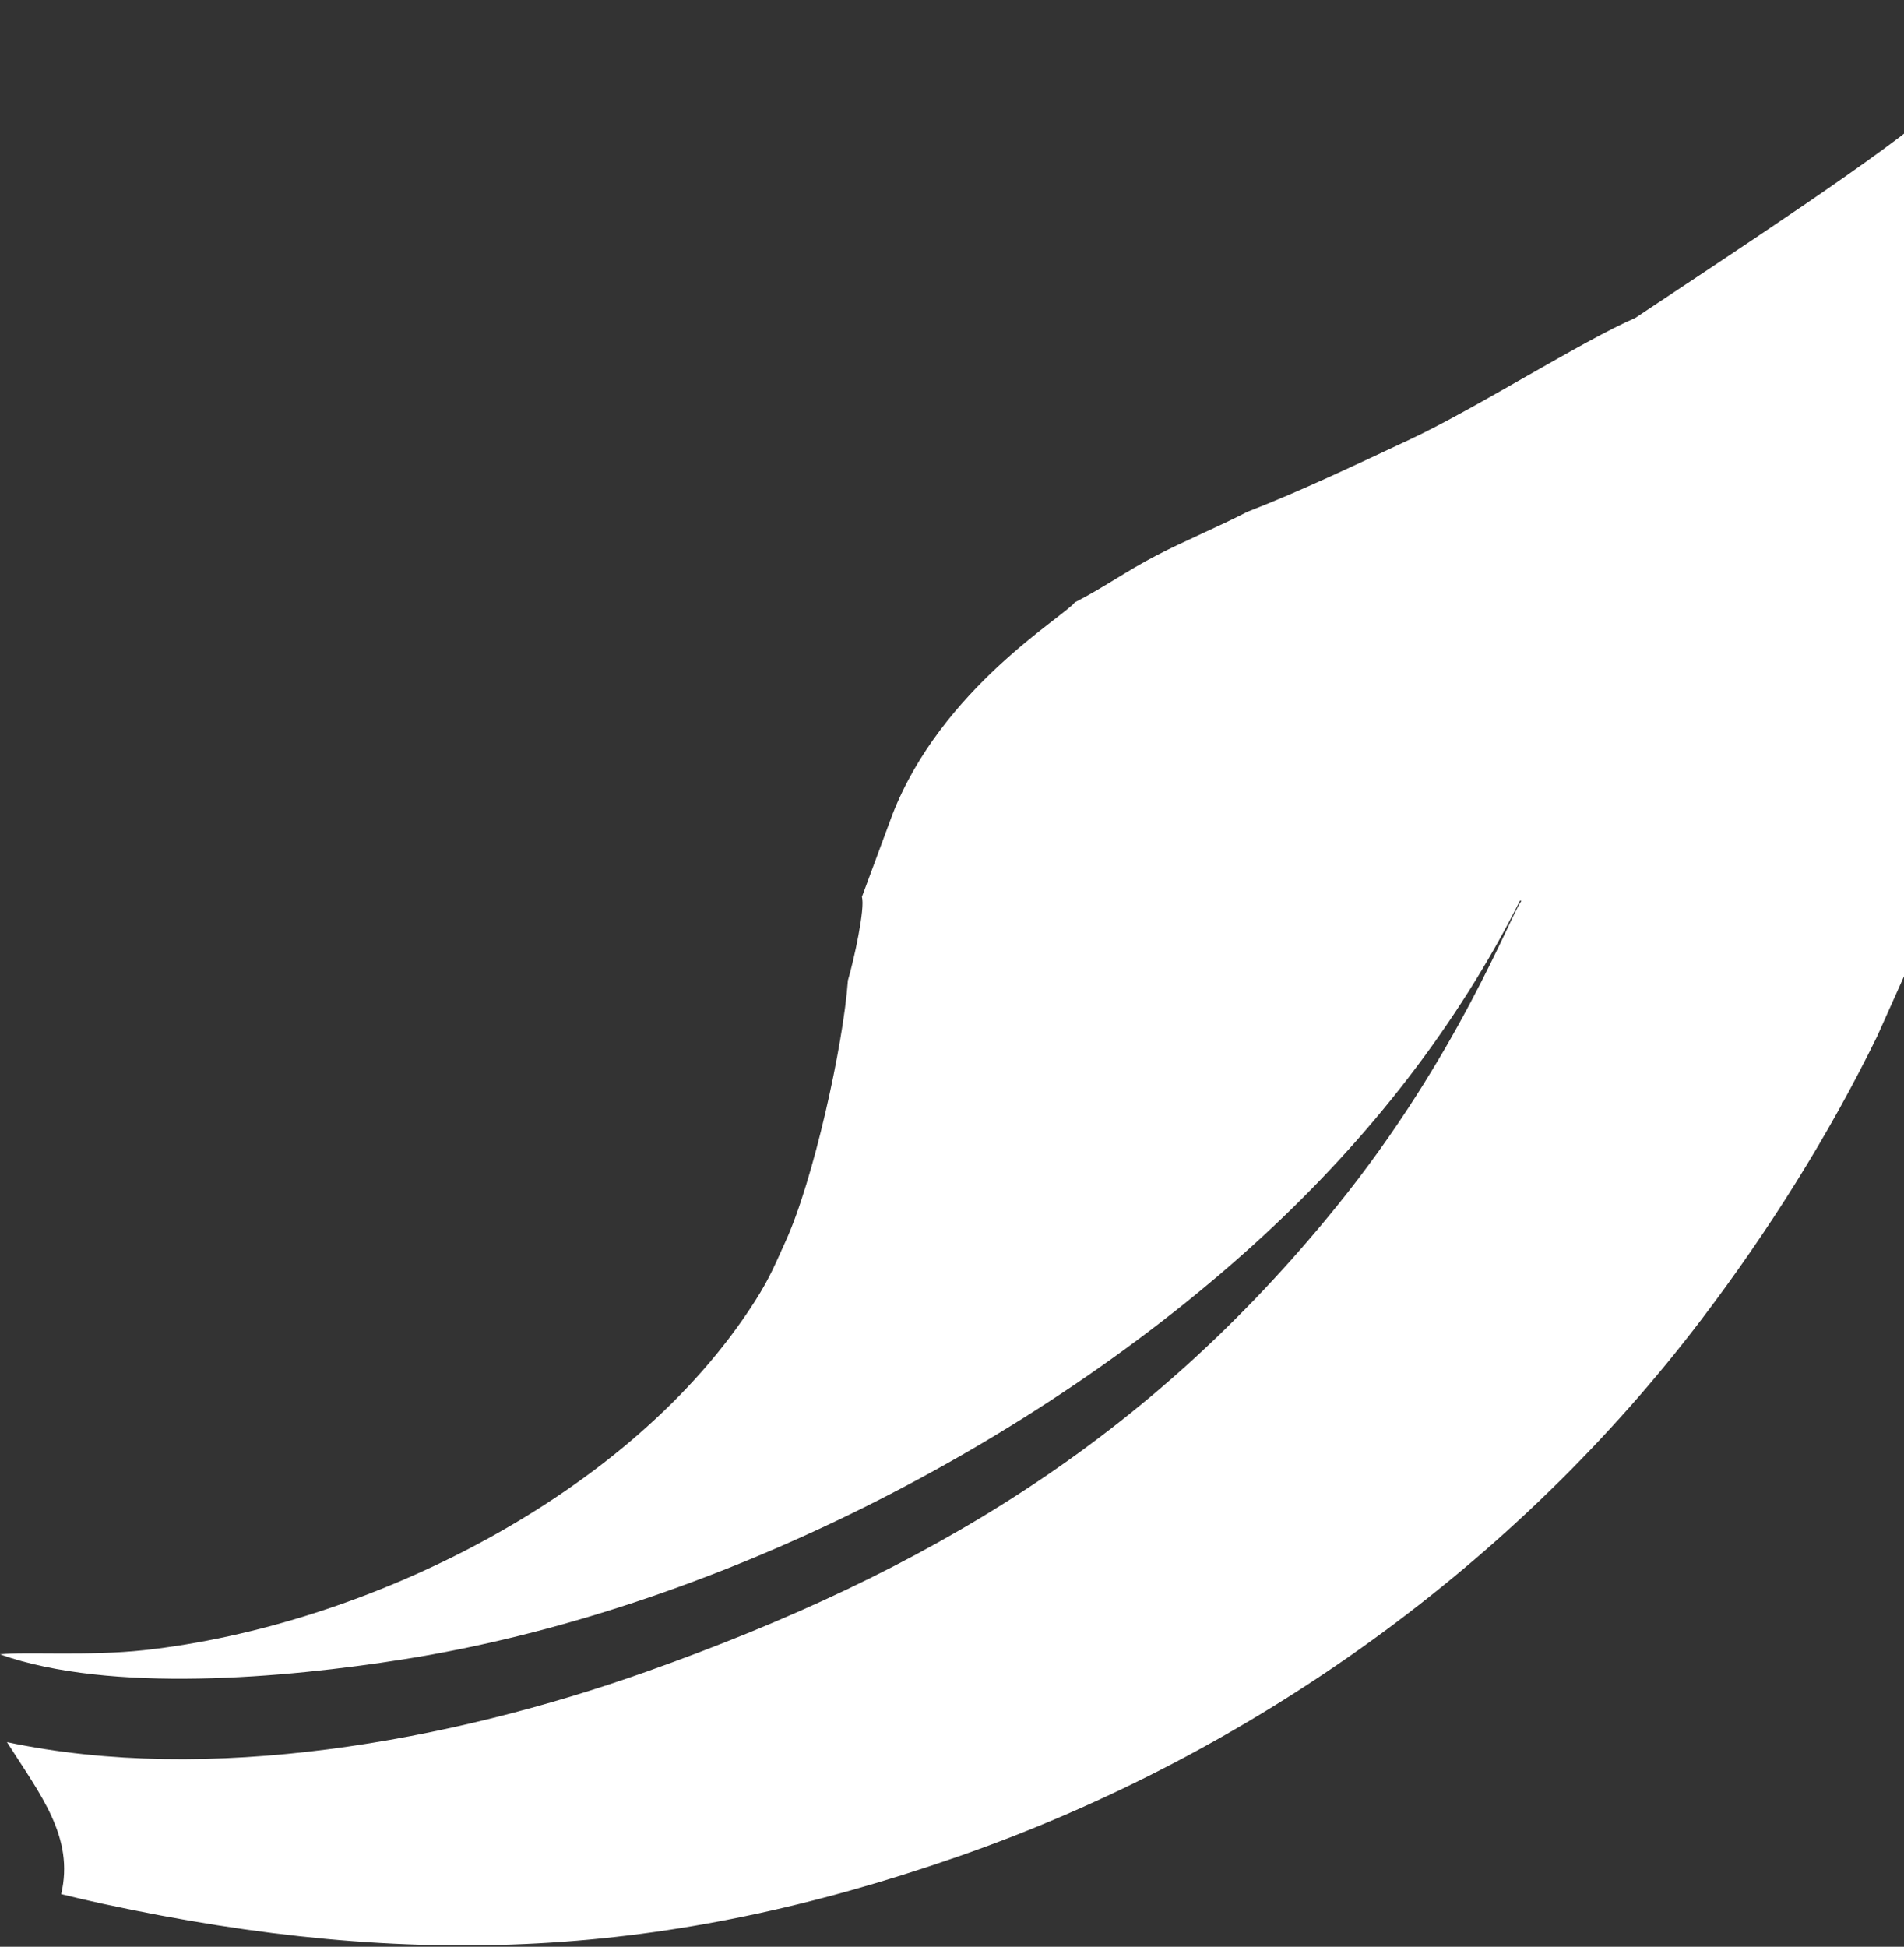 <?xml version="1.0" encoding="UTF-8"?> <svg xmlns="http://www.w3.org/2000/svg" width="1348" height="1378" viewBox="0 0 1348 1378" fill="none"><rect x="0" y="0" width="1348" height="1378" fill="#333333" stroke="none"/> <path fill-rule="evenodd" clip-rule="evenodd" d="M72.978 1347.64C62.924 1345.47 53.044 1343.18 43.318 1340.77C52.751 1300.56 28.893 1270.82 4.91 1233.17C147.651 1263.43 317.505 1233.14 458.175 1183.14C656.831 1112.53 812.297 1019.35 946.21 854.075C1032.33 747.773 1069.42 647.466 1077.13 637.766L1076.18 637.463C1031.79 725.657 969.873 805.222 893.913 875.214C733.377 1023.13 501.937 1140.38 285.762 1174.55C201.487 1187.87 78.341 1198.75 0 1171.06C17.348 1169.04 62.751 1172.4 102.116 1168.08C258.978 1150.87 447.12 1058.54 534.68 920.76C545.248 904.127 548.804 894.803 556.008 879.084C575.876 835.757 596.971 740.231 600.315 693.954C604.417 680.305 612.692 642.632 610.203 634.913L631.783 576.693C666.572 487.246 753.223 436.644 760.971 426.351C780.83 416.299 797.214 404.365 818.488 393.303C839.758 382.243 862.122 373.135 883.026 362.32C921.075 347.6 961.413 328.255 998.6 310.867C1044.36 289.464 1120.83 240.962 1157.67 225.102C1222.92 181.566 1339.93 105.218 1369.89 76.467C1376.3 64.288 1391.27 51.876 1400.18 40.096C1404.91 33.844 1409.04 28.439 1413.22 21.595C1417.97 13.812 1420.37 7.274 1425.89 0C1444.54 154.702 1449.34 165.296 1446.15 266.35C1442.44 382.9 1418.25 496.819 1381.47 605.865C1371.66 635.01 1359.13 665.221 1348.15 690.762L1329.02 733.496C1294.68 803.886 1251.8 871.78 1204.98 933.499C1074.43 1105.6 888.842 1240.85 678.271 1314.18C471.544 1386.15 292.539 1394.98 72.978 1347.64ZM1153.53 268.111L1153.35 264.027L1153.53 268.111Z" fill="white"></path> </svg> 